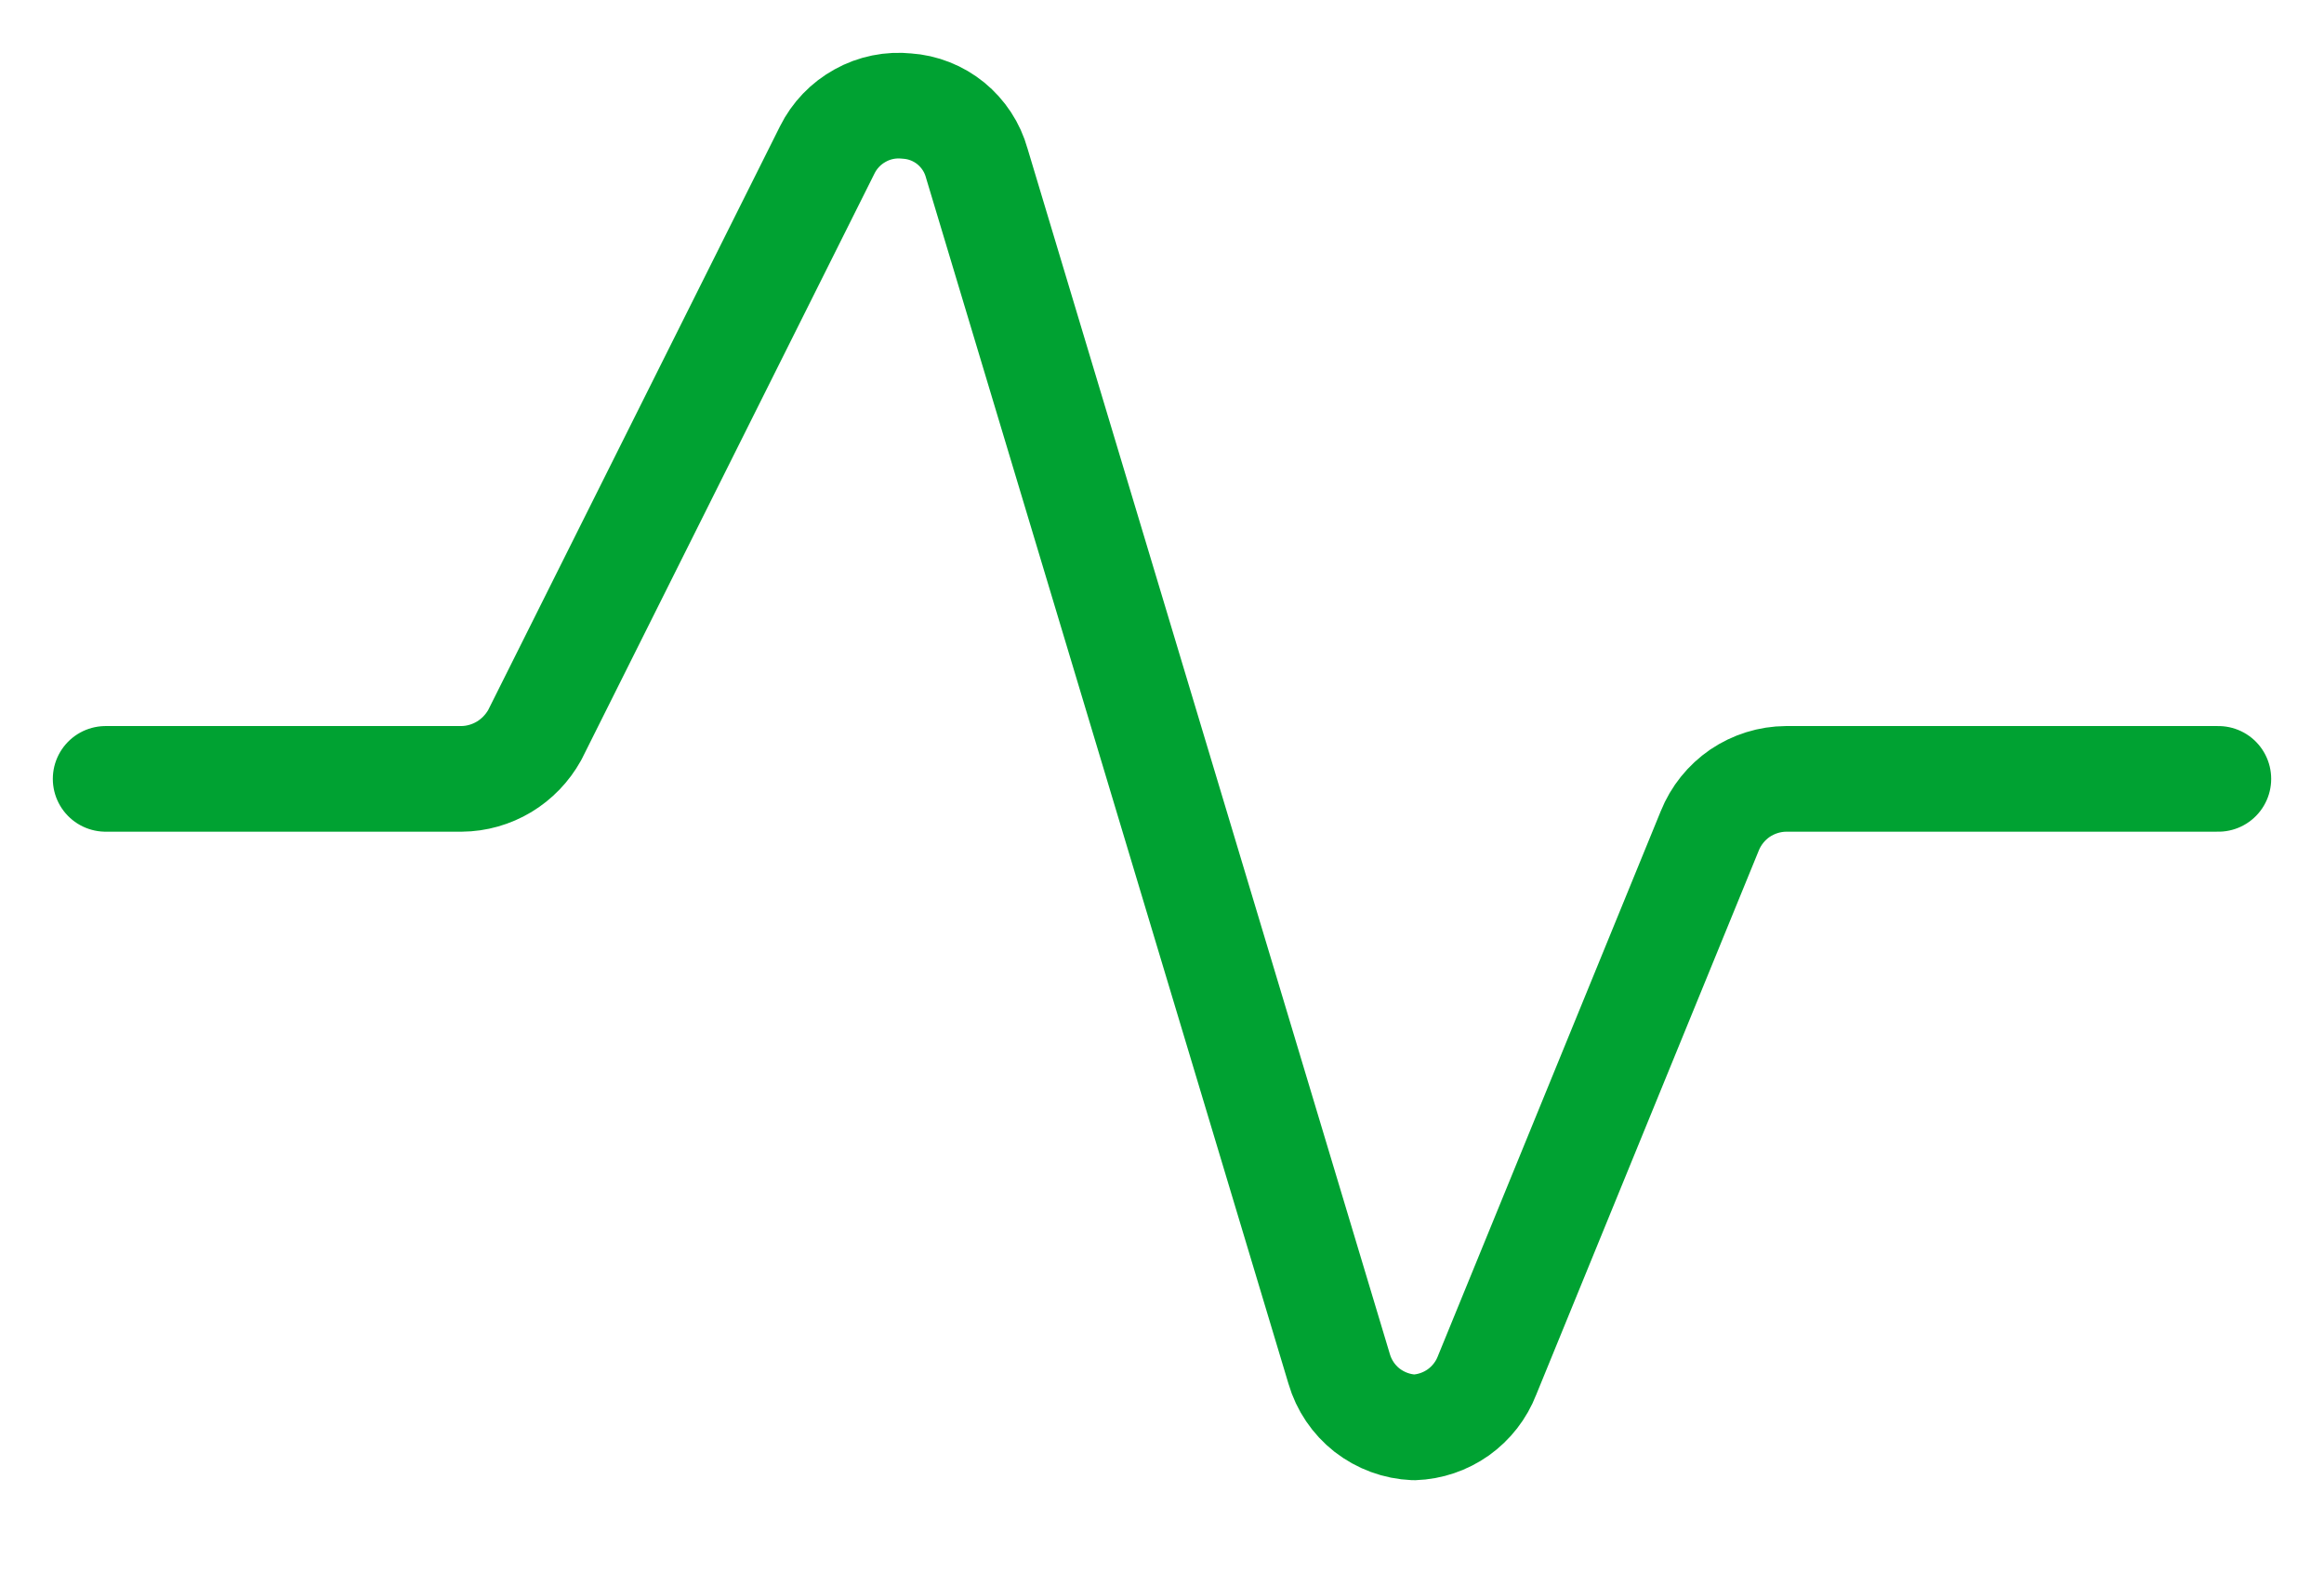 <svg width="22" height="15" viewBox="0 0 22 15" fill="none" xmlns="http://www.w3.org/2000/svg">
<path d="M1 7.373H4.369C4.511 7.372 4.65 7.332 4.772 7.259C4.893 7.186 4.993 7.082 5.062 6.958L7.831 1.419C7.899 1.282 8.008 1.168 8.143 1.094C8.277 1.019 8.432 0.988 8.585 1.004C8.737 1.014 8.883 1.072 9.001 1.168C9.119 1.265 9.205 1.395 9.246 1.543L12.677 12.958C12.722 13.113 12.815 13.25 12.941 13.349C13.069 13.448 13.223 13.505 13.385 13.512C13.536 13.507 13.682 13.457 13.805 13.37C13.928 13.282 14.023 13.16 14.077 13.02L16.185 7.866C16.243 7.721 16.343 7.597 16.471 7.509C16.6 7.422 16.752 7.374 16.908 7.373H21" stroke="#00A232" stroke-linecap="round" stroke-linejoin="round"/>
</svg>
